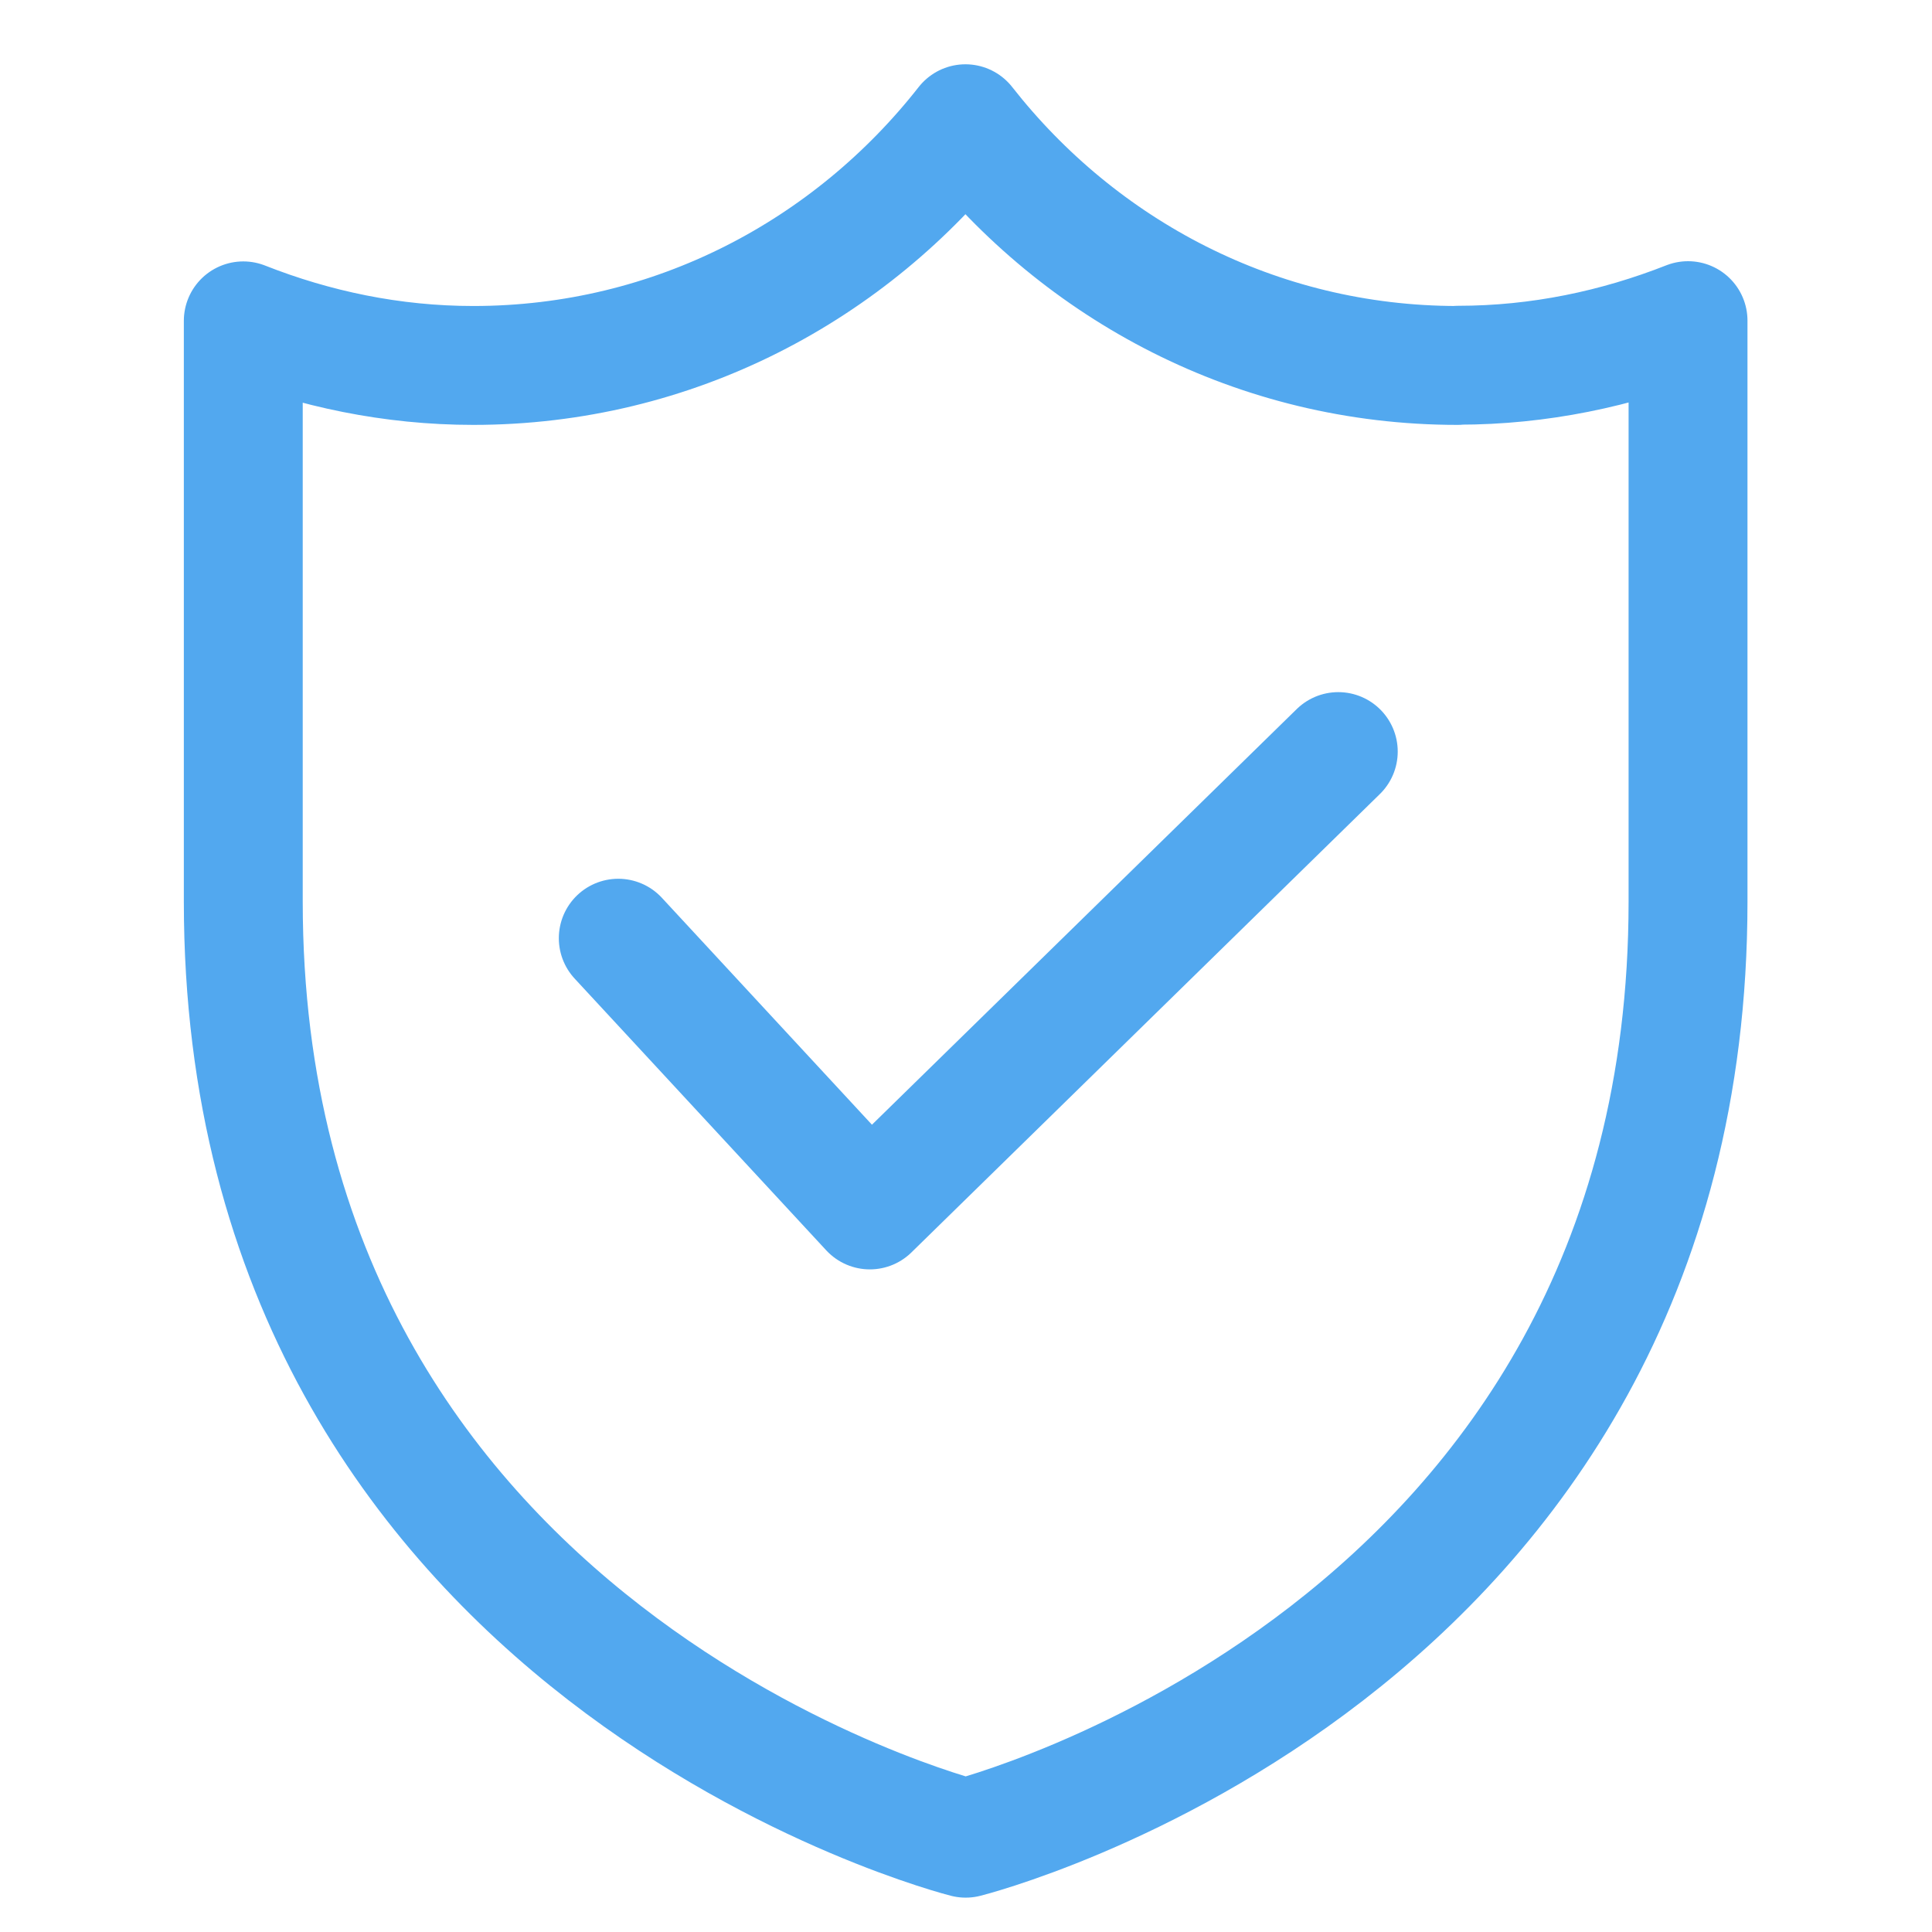 <svg width="65" height="65" viewBox="0 0 65 65" fill="none" xmlns="http://www.w3.org/2000/svg">
<g clip-path="url(#clip0_1078_939)">
<path d="M49.04 12.295C42.281 12.295 36.336 9.08 32.481 4.163C28.627 9.08 22.682 12.295 15.923 12.295C13.187 12.295 10.581 11.74 8.185 10.795V30.333C8.185 55.724 32.489 61.844 32.489 61.844C32.489 61.844 56.792 55.767 56.792 30.333V10.788C54.39 11.733 51.791 12.288 49.054 12.288L49.04 12.295Z" stroke="#52A8EF" stroke-width="4" stroke-linecap="round" stroke-linejoin="round"/>
<path d="M20.801 31.565L29.265 40.707L45.025 25.286" stroke="#52A8EF" stroke-width="4" stroke-linecap="round" stroke-linejoin="round"/>
</g>
<defs>
<clipPath id="clip0_1078_939">
<rect width="52.963" height="62" fill="white" transform="translate(6 2)"/>
</clipPath>
</defs>
</svg>
